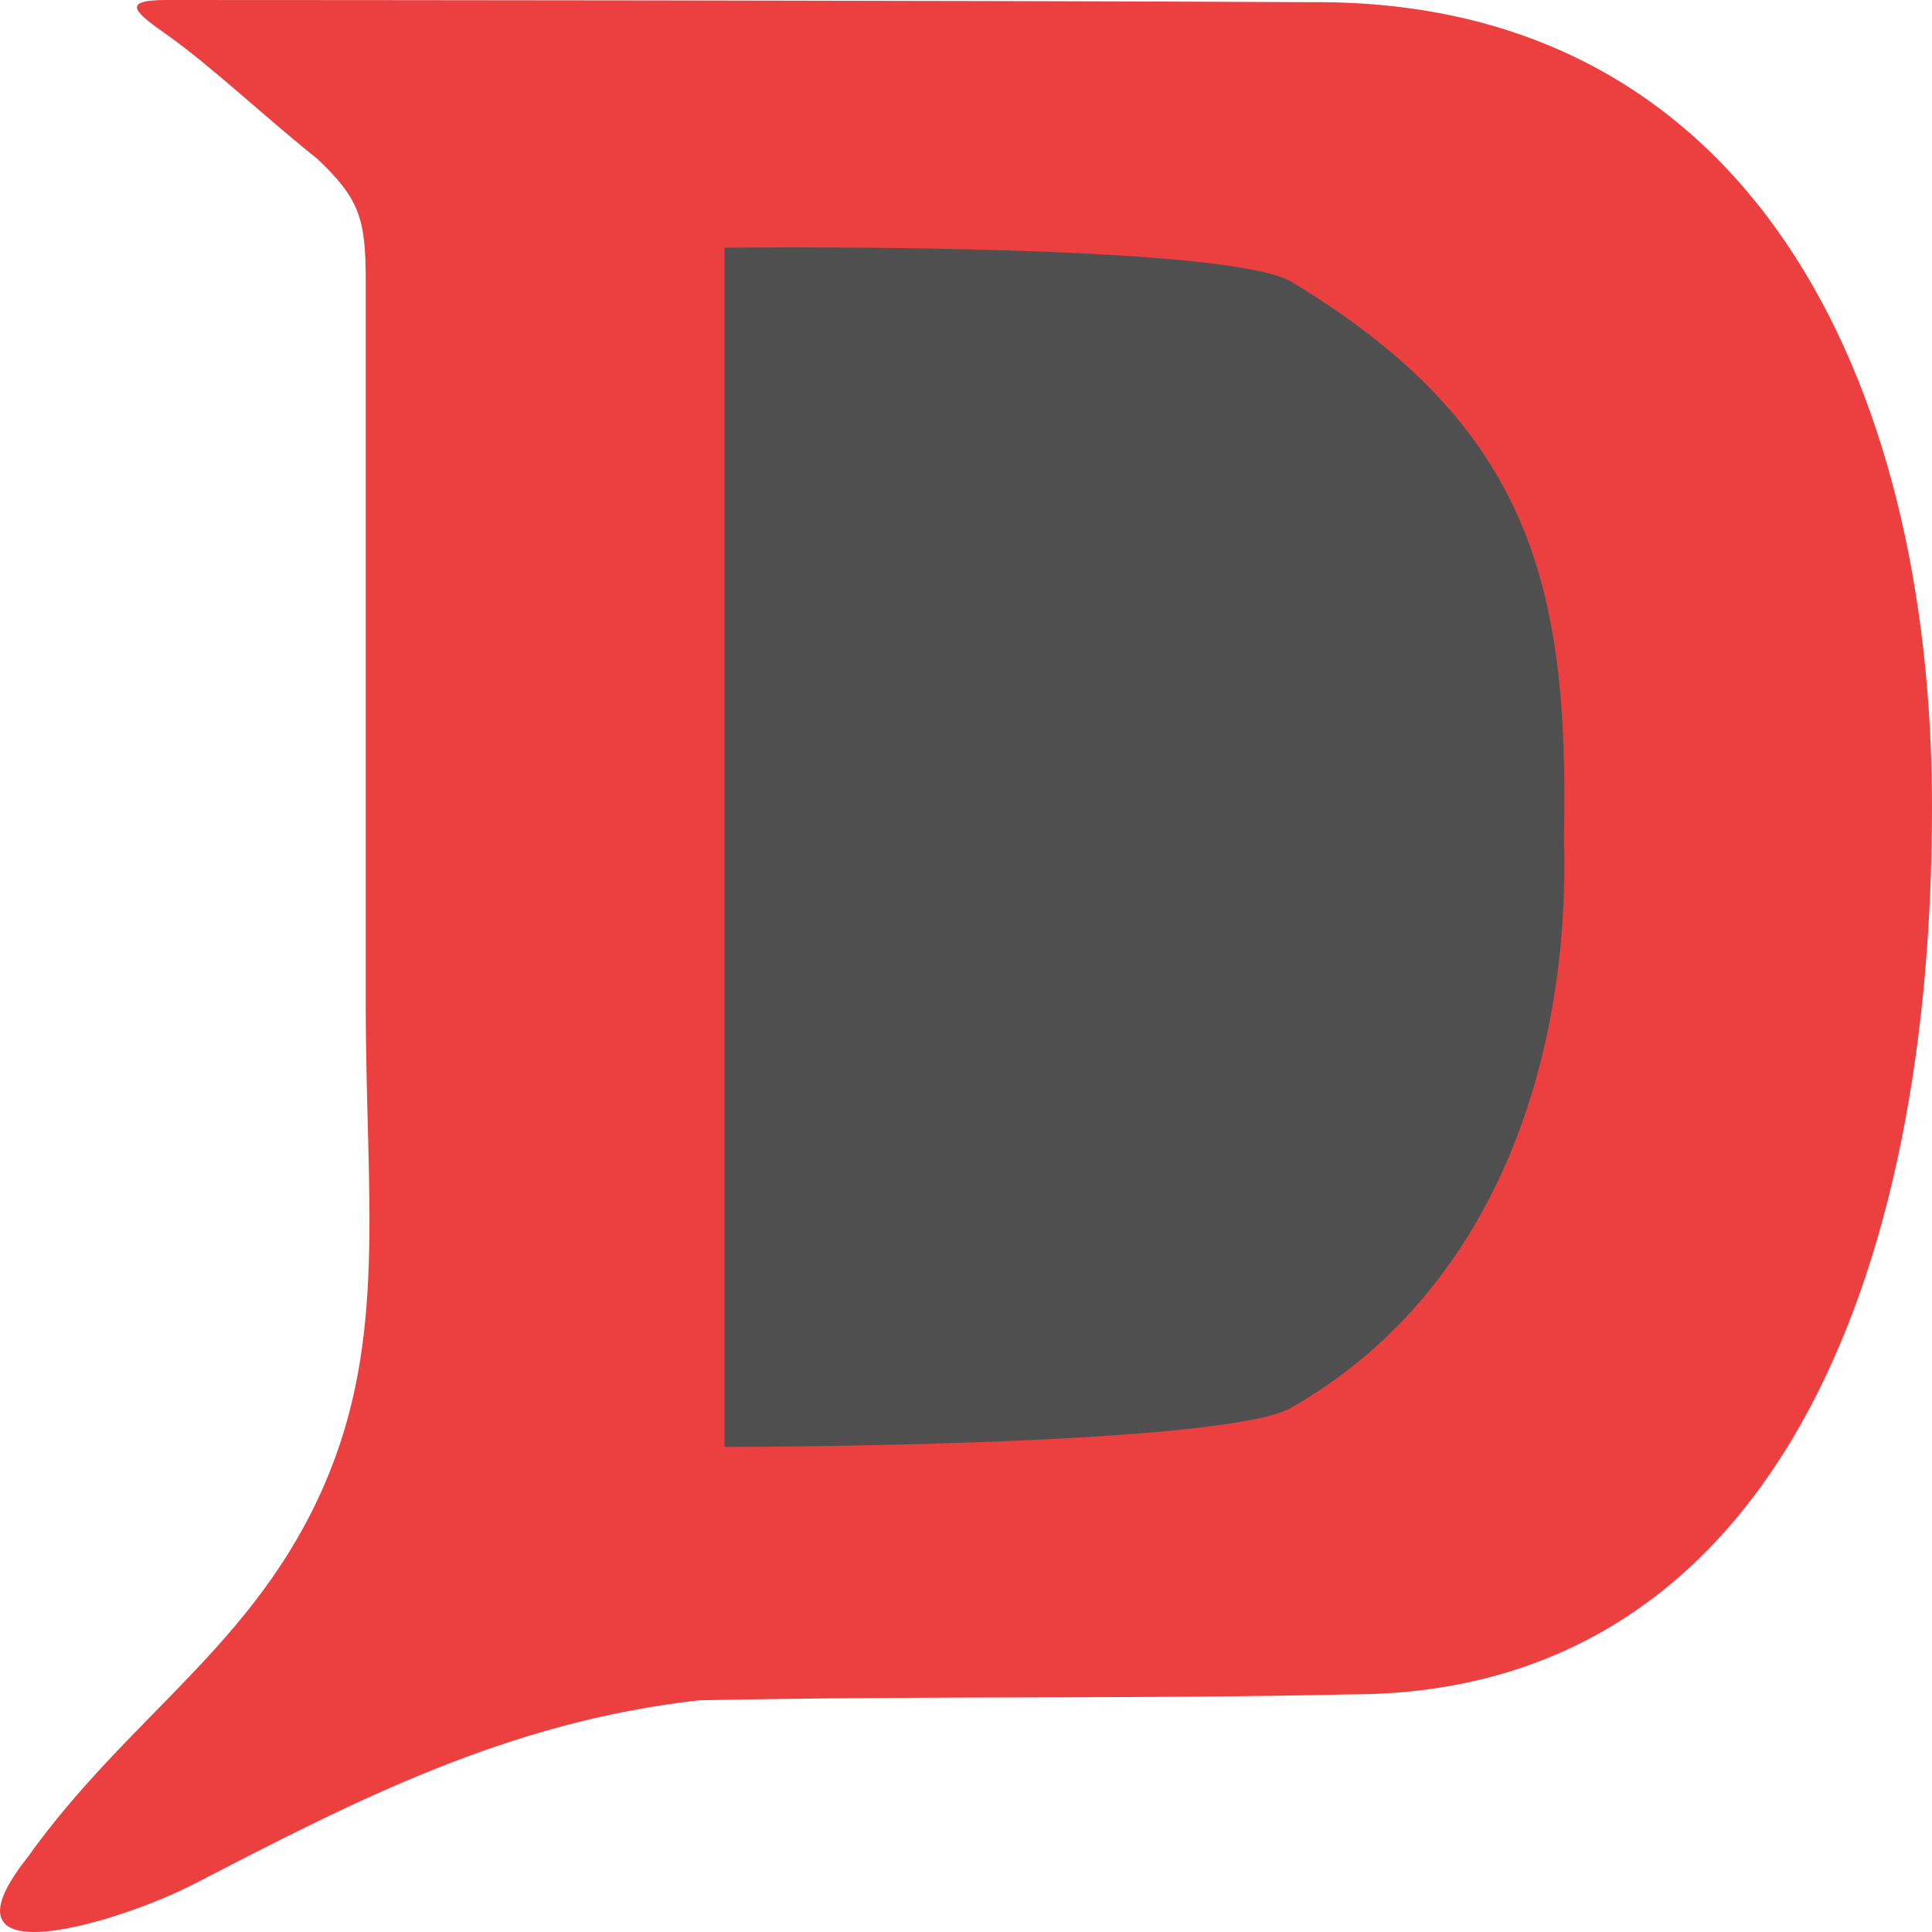 <svg xmlns="http://www.w3.org/2000/svg" width="16" height="16" version="1.1">
 <rect style="fill:#4f4f4f" width="8.381" height="11.693" x="4.95" y="1.17"/>
 <path style="fill:#ec4040;fill-rule:evenodd" d="M 1.377,6e-8 C 0.971,-6.3823175e-5 1.142,0.117 1.399,0.3 1.768,0.564 2.184,0.961 2.632,1.319 2.974,1.646 3.029,1.806 3.029,2.326 v 6 c 0,1.598 0.182,2.757 -0.342,3.968 -0.579,1.336 -1.616,1.907 -2.462,3.092 -0.806,1.019 0.769,0.534 1.387,0.214 1.324,-0.685 2.592,-1.342 4.178,-1.519 2,-0.04 3.581,-0.008 5.398,-0.049 C 14.476,14.032 16,10.914 16,6.682 16,3.118 14.476,2.7055984e-4 10.878,0.018 7.801,0.003 2.799,3.4902038e-4 1.377,6e-8 Z M 6.725,2.049 c 1.146,0.002 3.495,0.037 3.955,0.276 2.012,1.206 2.314,2.551 2.272,4.612 C 13.008,8.801 12.364,10.711 10.681,11.665 10.066,11.983 6,11.983 6,11.983 V 2.051 c 0,0 0.343,-0.003 0.725,-0.002 z"/>
</svg>
